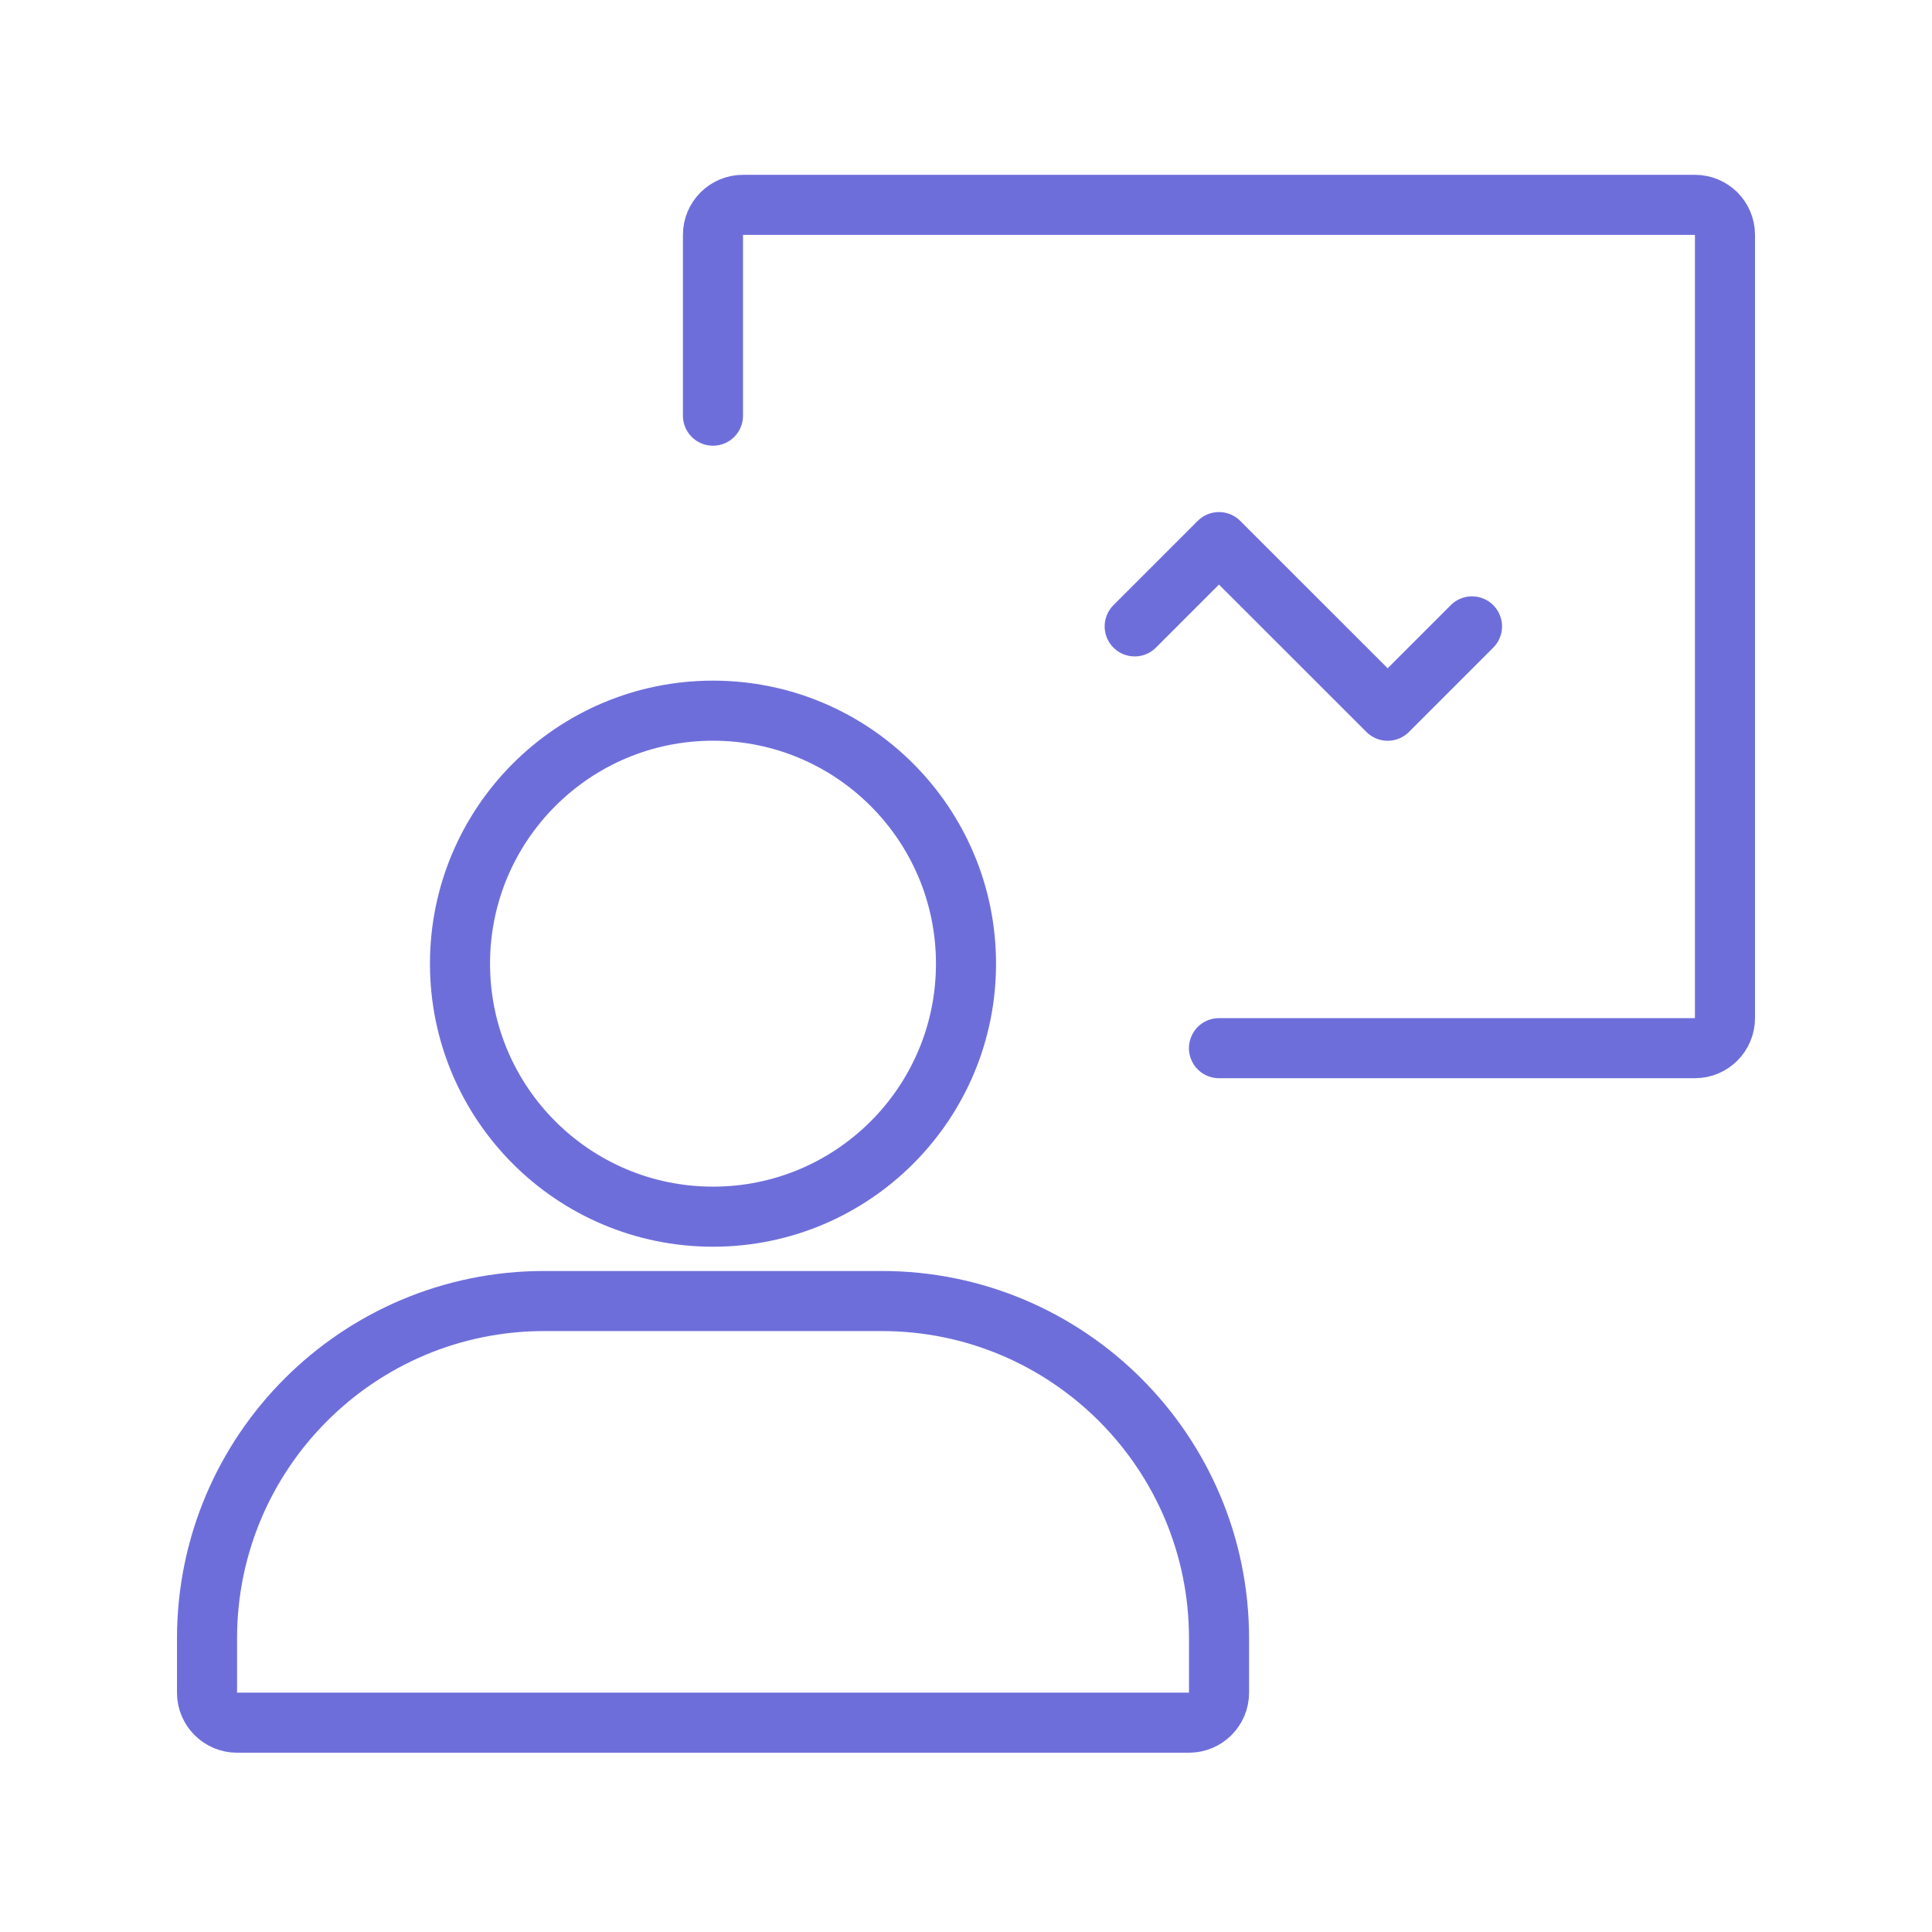 <svg width="32" height="32" viewBox="0 0 32 32" fill="none" xmlns="http://www.w3.org/2000/svg">
<path d="M3.429 27.137C3.429 24.051 5.93 21.549 9.016 21.549H14.603C17.689 21.549 20.191 24.051 20.191 27.137V28.036C20.191 28.311 19.968 28.533 19.693 28.533H3.926C3.652 28.533 3.429 28.311 3.429 28.036V27.137Z" stroke="#6E6EDB" stroke-width="0.995"/>
<path d="M16 15.962C16 18.276 14.124 20.152 11.81 20.152C9.495 20.152 7.619 18.276 7.619 15.962C7.619 13.648 9.495 11.771 11.81 11.771C14.124 11.771 16 13.648 16 15.962Z" stroke="#6E6EDB" stroke-width="0.995"/>
<path d="M11.809 6.885V3.89C11.809 3.615 12.032 3.393 12.307 3.393H28.073C28.348 3.393 28.571 3.615 28.571 3.89V16.863C28.571 17.138 28.348 17.361 28.073 17.361H20.19" stroke="#6E6EDB" stroke-width="0.995" stroke-linecap="round"/>
<path d="M18.794 10.375L20.19 8.979L22.984 11.772L24.381 10.375" stroke="#6E6EDB" stroke-width="0.995" stroke-linecap="round" stroke-linejoin="round"/>
</svg>

